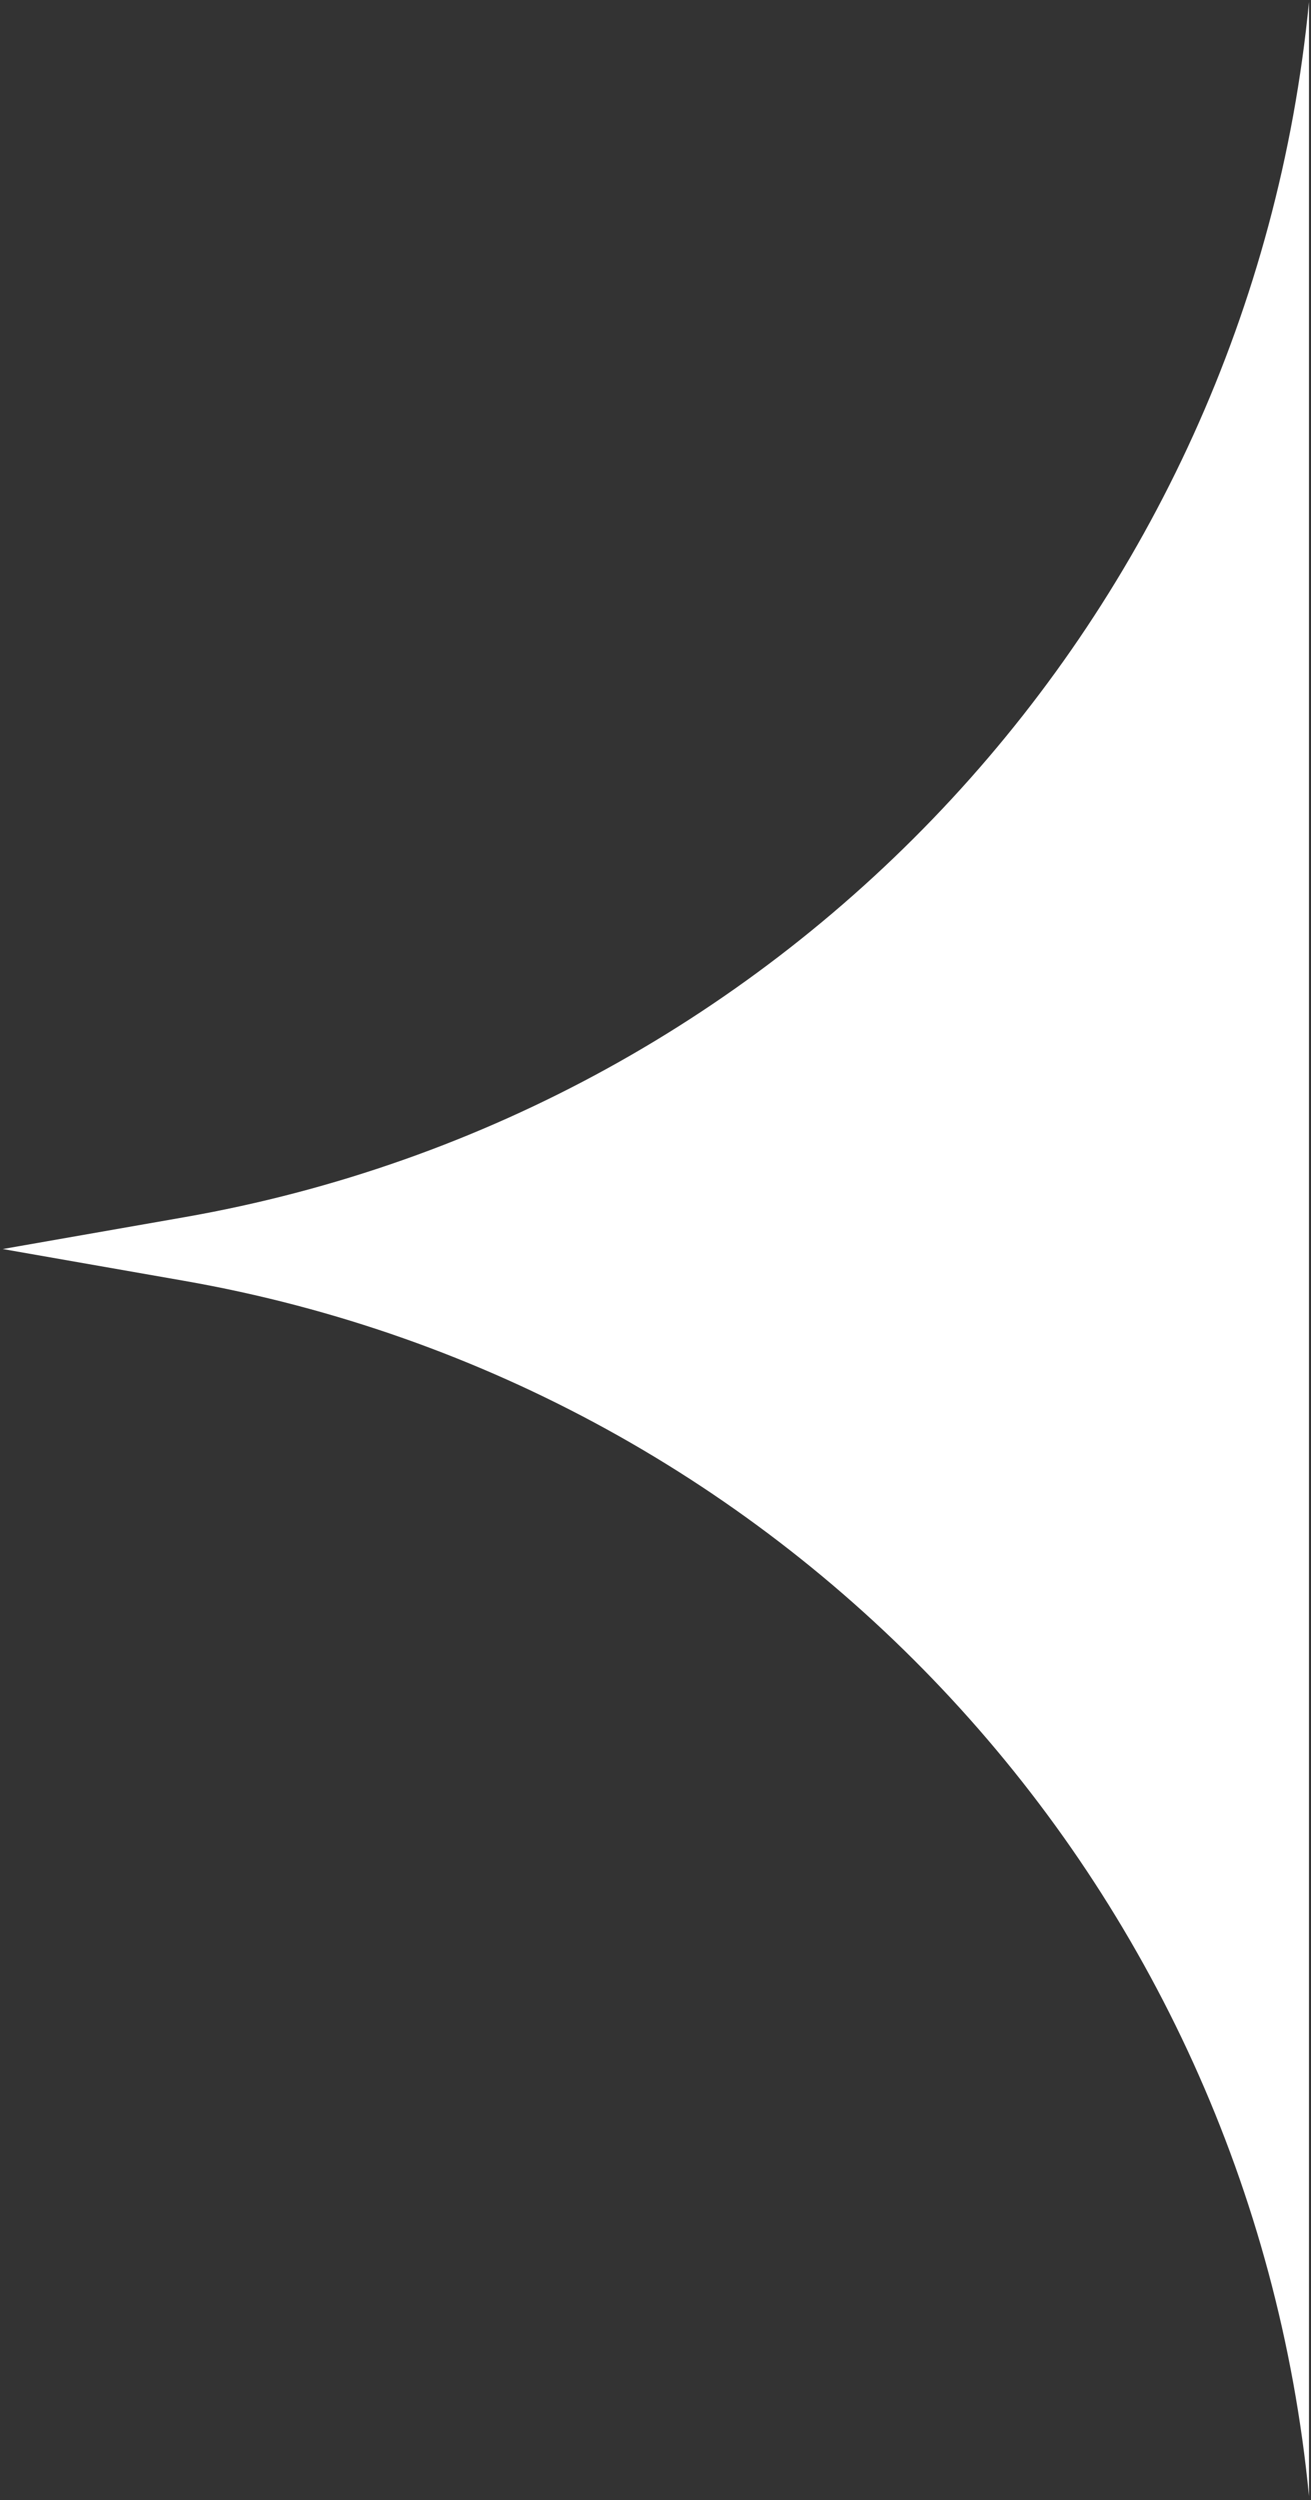<?xml version="1.0" encoding="UTF-8"?> <svg xmlns="http://www.w3.org/2000/svg" width="265" height="505" viewBox="0 0 265 505" fill="none"><rect x="0" y="0" width="265" height="505" fill="#333333" stroke="none"/> <path d="M0.551 252.297L37.232 245.873C159.577 224.445 252.591 124.019 264.593 0.393V0.393V504.201V504.201C252.591 380.575 159.577 280.149 37.232 258.721L0.551 252.297Z" fill="white"></path> </svg> 